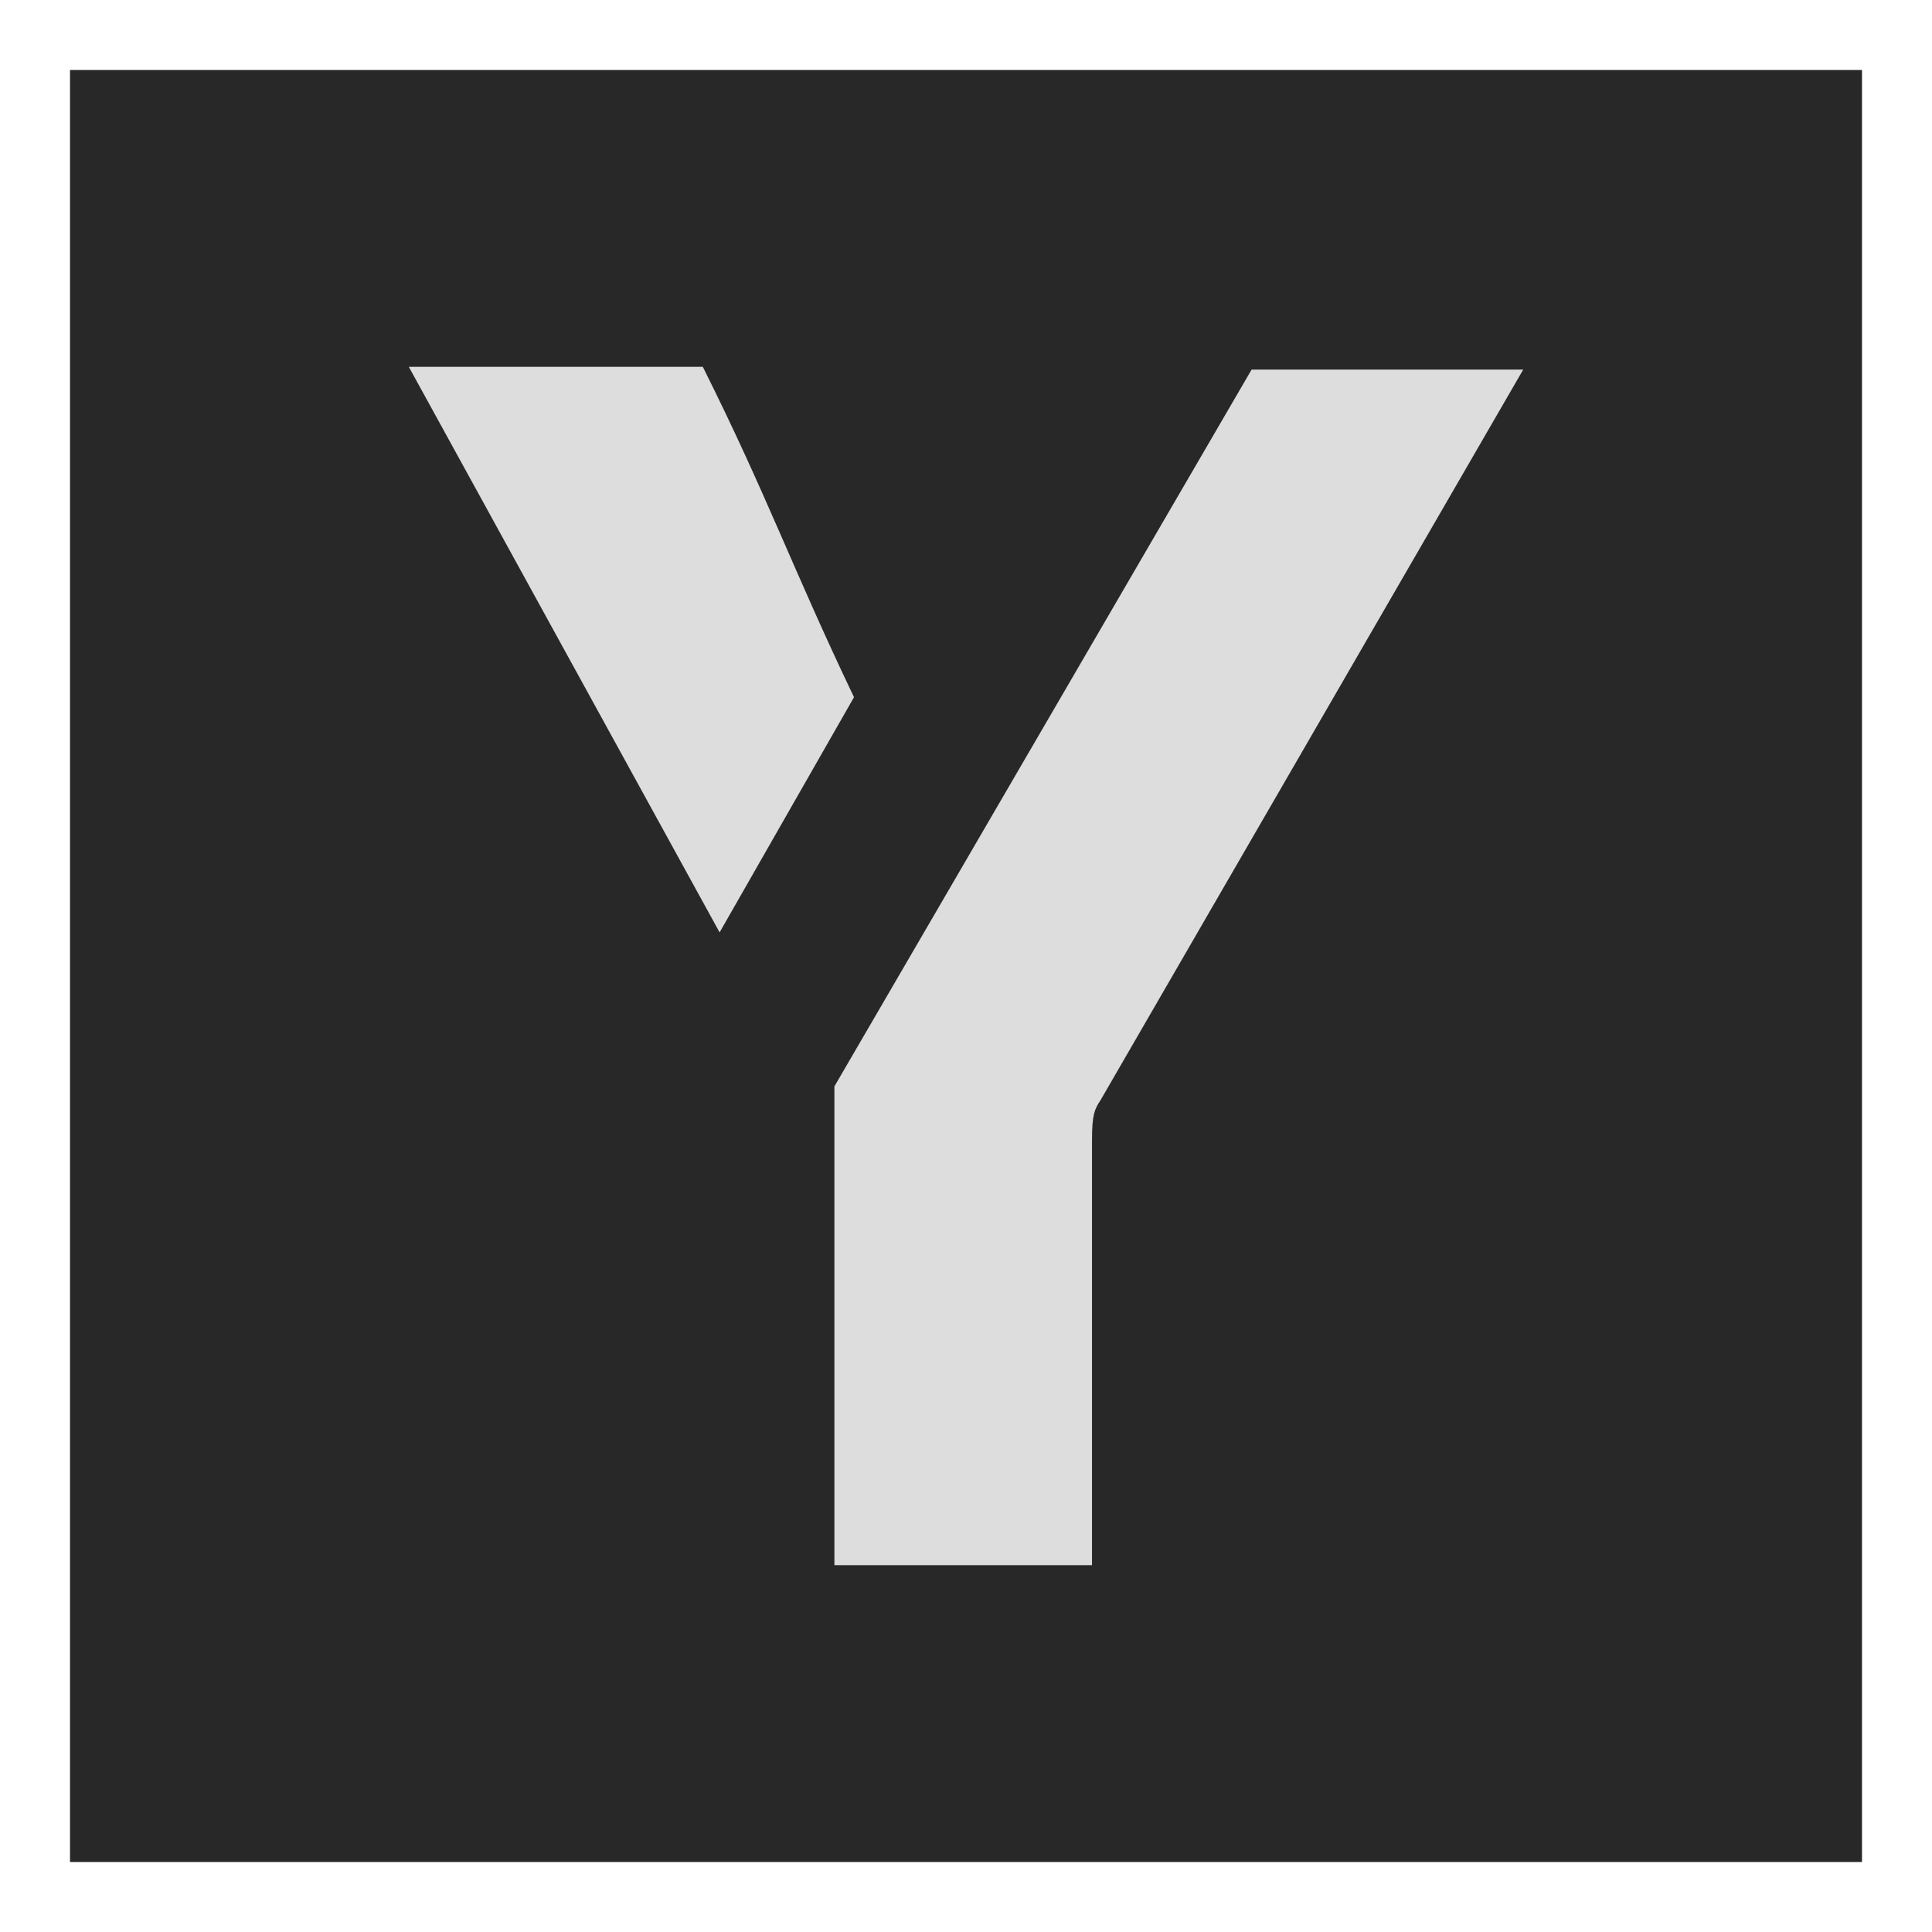 <?xml version="1.0" encoding="UTF-8"?> <svg xmlns="http://www.w3.org/2000/svg" xmlns:xlink="http://www.w3.org/1999/xlink" version="1.1" id="Layer_1" x="0px" y="0px" viewBox="0 0 69 69" style="enable-background:new 0 0 69 69;" xml:space="preserve"> <style type="text/css"> .st0{fill:#282828;} .st1{fill:#DDDDDD;} </style> <g> <path class="st0" d="M2.5,2.5v64h64v-64H2.5z"></path> <g> <path class="st1" d="M29.8,55.9H39V40.7c0-0.9,0.1-1.1,0.3-1.4l15.1-26.1h-9.7L29.8,38.8V55.9z"></path> <path class="st1" d="M30.5,24.9c-2.2-4.6-3.1-7.2-5.4-11.8H14.6l11.1,20.2L30.5,24.9z"></path> </g> </g> </svg> 